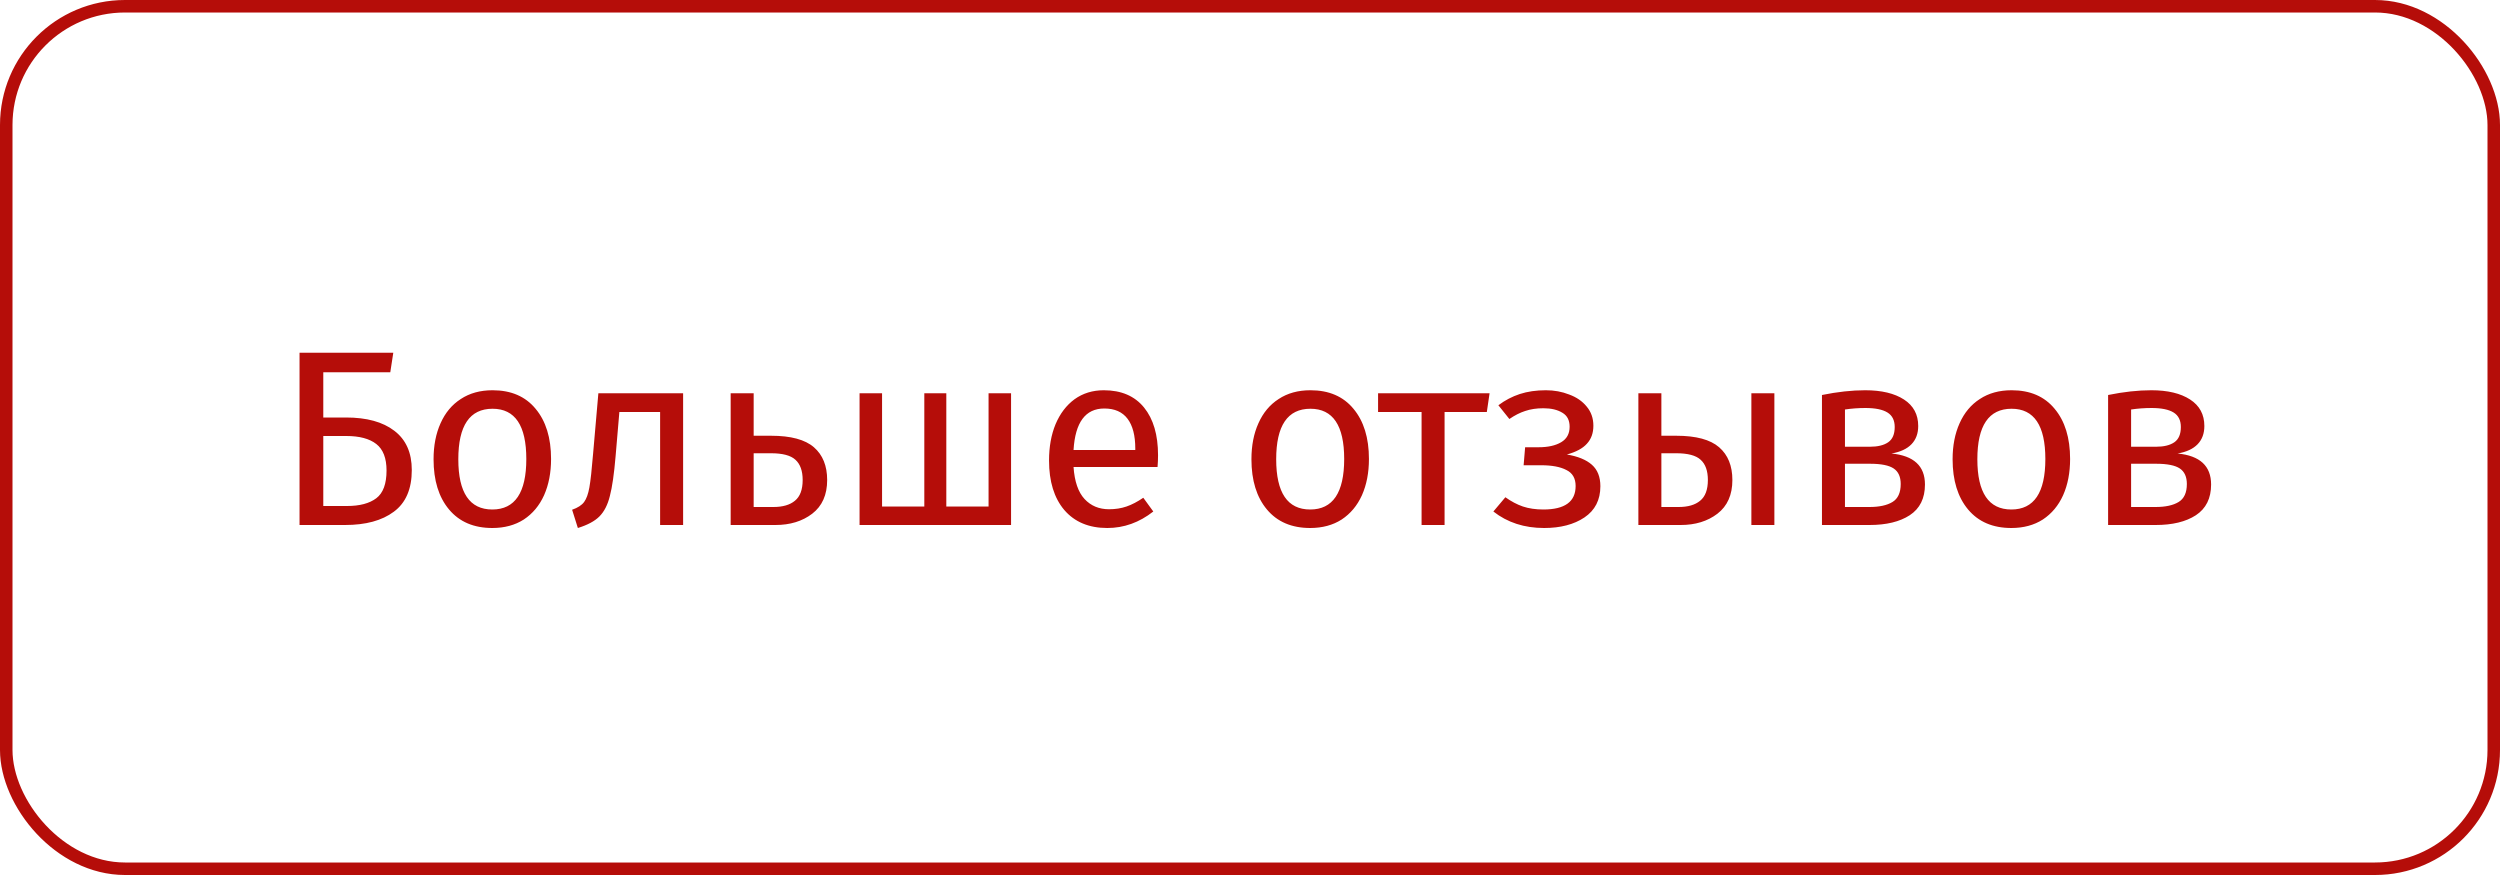 <svg width="200" height="70" viewBox="0 0 200 70" fill="none" xmlns="http://www.w3.org/2000/svg">
<path d="M27.683 33.4C29.336 33.4 30.623 33.753 31.543 34.46C32.476 35.167 32.943 36.213 32.943 37.6C32.943 39.12 32.463 40.233 31.503 40.94C30.556 41.647 29.256 42 27.603 42H23.963V28.22H31.463L31.223 29.78H25.863V33.4H27.683ZM27.763 40.48C28.776 40.48 29.556 40.273 30.103 39.86C30.65 39.447 30.923 38.707 30.923 37.64C30.923 36.653 30.65 35.947 30.103 35.52C29.556 35.093 28.756 34.88 27.703 34.88H25.863V40.48H27.763ZM39.405 31.22C40.885 31.22 42.032 31.713 42.845 32.7C43.672 33.687 44.085 35.027 44.085 36.72C44.085 37.813 43.898 38.78 43.525 39.62C43.152 40.447 42.612 41.093 41.905 41.56C41.198 42.013 40.358 42.24 39.385 42.24C37.905 42.24 36.752 41.747 35.925 40.76C35.098 39.773 34.685 38.433 34.685 36.74C34.685 35.647 34.872 34.687 35.245 33.86C35.618 33.02 36.158 32.373 36.865 31.92C37.572 31.453 38.418 31.22 39.405 31.22ZM39.405 32.7C37.578 32.7 36.665 34.047 36.665 36.74C36.665 39.42 37.572 40.76 39.385 40.76C41.198 40.76 42.105 39.413 42.105 36.72C42.105 34.04 41.205 32.7 39.405 32.7ZM54.649 31.46V42H52.809V32.96H49.549L49.249 36.48C49.129 37.907 48.976 38.973 48.789 39.68C48.616 40.387 48.336 40.933 47.949 41.32C47.576 41.693 47.003 42 46.229 42.24L45.769 40.78C46.223 40.62 46.543 40.413 46.729 40.16C46.916 39.907 47.056 39.52 47.149 39C47.243 38.48 47.343 37.573 47.449 36.28L47.869 31.46H54.649ZM61.693 34.86C63.266 34.86 64.406 35.167 65.113 35.78C65.819 36.393 66.173 37.267 66.173 38.4C66.173 39.587 65.773 40.487 64.973 41.1C64.186 41.7 63.206 42 62.033 42H58.453V31.46H60.293V34.86H61.693ZM61.873 40.56C62.619 40.56 63.193 40.393 63.593 40.06C64.006 39.727 64.213 39.173 64.213 38.4C64.213 37.667 64.019 37.127 63.633 36.78C63.259 36.433 62.606 36.26 61.673 36.26H60.293V40.56H61.873ZM80.885 31.46V42H68.765V31.46H70.565V40.52H73.945V31.46H75.705V40.52H79.085V31.46H80.885ZM92.643 36.42C92.643 36.727 92.63 37.04 92.603 37.36H85.883C85.963 38.52 86.257 39.373 86.763 39.92C87.27 40.467 87.923 40.74 88.723 40.74C89.23 40.74 89.697 40.667 90.123 40.52C90.55 40.373 90.996 40.14 91.463 39.82L92.263 40.92C91.143 41.8 89.916 42.24 88.583 42.24C87.117 42.24 85.97 41.76 85.143 40.8C84.33 39.84 83.923 38.52 83.923 36.84C83.923 35.747 84.097 34.78 84.443 33.94C84.803 33.087 85.31 32.42 85.963 31.94C86.63 31.46 87.41 31.22 88.303 31.22C89.703 31.22 90.776 31.68 91.523 32.6C92.27 33.52 92.643 34.793 92.643 36.42ZM90.823 35.88C90.823 34.84 90.617 34.047 90.203 33.5C89.79 32.953 89.17 32.68 88.343 32.68C86.837 32.68 86.016 33.787 85.883 36H90.823V35.88ZM104.835 31.22C106.315 31.22 107.461 31.713 108.275 32.7C109.101 33.687 109.515 35.027 109.515 36.72C109.515 37.813 109.328 38.78 108.955 39.62C108.581 40.447 108.041 41.093 107.335 41.56C106.628 42.013 105.788 42.24 104.815 42.24C103.335 42.24 102.181 41.747 101.355 40.76C100.528 39.773 100.115 38.433 100.115 36.74C100.115 35.647 100.301 34.687 100.675 33.86C101.048 33.02 101.588 32.373 102.295 31.92C103.001 31.453 103.848 31.22 104.835 31.22ZM104.835 32.7C103.008 32.7 102.095 34.047 102.095 36.74C102.095 39.42 103.001 40.76 104.815 40.76C106.628 40.76 107.535 39.413 107.535 36.72C107.535 34.04 106.635 32.7 104.835 32.7ZM119.166 31.46L118.946 32.96H115.566V42H113.726V32.96H110.246V31.46H119.166ZM123.67 31.22C124.337 31.22 124.957 31.333 125.53 31.56C126.117 31.773 126.583 32.093 126.93 32.52C127.29 32.947 127.47 33.46 127.47 34.06C127.47 34.647 127.297 35.127 126.95 35.5C126.617 35.873 126.083 36.16 125.35 36.36C126.23 36.507 126.897 36.78 127.35 37.18C127.803 37.58 128.03 38.153 128.03 38.9C128.03 39.993 127.603 40.827 126.75 41.4C125.91 41.96 124.837 42.24 123.53 42.24C121.943 42.24 120.59 41.8 119.47 40.92L120.43 39.78C120.897 40.113 121.363 40.36 121.83 40.52C122.31 40.68 122.857 40.76 123.47 40.76C125.19 40.76 126.05 40.133 126.05 38.88C126.05 38.267 125.803 37.84 125.31 37.6C124.83 37.347 124.157 37.22 123.29 37.22H121.89L122.01 35.78H123.09C123.837 35.78 124.437 35.647 124.89 35.38C125.343 35.113 125.57 34.7 125.57 34.14C125.57 33.62 125.377 33.247 124.99 33.02C124.603 32.78 124.097 32.66 123.47 32.66C122.923 32.66 122.437 32.733 122.01 32.88C121.597 33.013 121.177 33.227 120.75 33.52L119.87 32.42C120.403 32.02 120.977 31.72 121.59 31.52C122.203 31.32 122.897 31.22 123.67 31.22ZM134.11 34.86C135.683 34.86 136.823 35.167 137.53 35.78C138.237 36.393 138.59 37.267 138.59 38.4C138.59 39.587 138.19 40.487 137.39 41.1C136.603 41.7 135.623 42 134.45 42H131.07V31.46H132.91V34.86H134.11ZM140.11 31.46H141.95V42H140.11V31.46ZM134.29 40.56C135.037 40.56 135.61 40.393 136.01 40.06C136.423 39.727 136.63 39.173 136.63 38.4C136.63 37.667 136.437 37.127 136.05 36.78C135.677 36.433 135.023 36.26 134.09 36.26H132.91V40.56H134.29ZM151.317 36.28C153.104 36.453 153.997 37.28 153.997 38.76C153.997 39.867 153.591 40.687 152.777 41.22C151.977 41.74 150.904 42 149.557 42H145.757V31.6C146.997 31.347 148.151 31.22 149.217 31.22C150.524 31.22 151.557 31.467 152.317 31.96C153.077 32.453 153.457 33.16 153.457 34.08C153.457 34.68 153.277 35.167 152.917 35.54C152.557 35.913 152.024 36.16 151.317 36.28ZM149.237 32.64C148.677 32.64 148.131 32.68 147.597 32.76V35.74H149.577C150.217 35.74 150.711 35.62 151.057 35.38C151.404 35.14 151.577 34.733 151.577 34.16C151.577 33.627 151.384 33.24 150.997 33C150.611 32.76 150.024 32.64 149.237 32.64ZM149.557 40.56C150.344 40.56 150.957 40.427 151.397 40.16C151.837 39.893 152.057 39.413 152.057 38.72C152.057 38.147 151.871 37.733 151.497 37.48C151.124 37.227 150.491 37.1 149.597 37.1H147.597V40.56H149.557ZM160.928 31.22C162.408 31.22 163.555 31.713 164.368 32.7C165.195 33.687 165.608 35.027 165.608 36.72C165.608 37.813 165.422 38.78 165.048 39.62C164.675 40.447 164.135 41.093 163.428 41.56C162.722 42.013 161.882 42.24 160.908 42.24C159.428 42.24 158.275 41.747 157.448 40.76C156.622 39.773 156.208 38.433 156.208 36.74C156.208 35.647 156.395 34.687 156.768 33.86C157.142 33.02 157.682 32.373 158.388 31.92C159.095 31.453 159.942 31.22 160.928 31.22ZM160.928 32.7C159.102 32.7 158.188 34.047 158.188 36.74C158.188 39.42 159.095 40.76 160.908 40.76C162.722 40.76 163.628 39.413 163.628 36.72C163.628 34.04 162.728 32.7 160.928 32.7ZM174.208 36.28C175.995 36.453 176.888 37.28 176.888 38.76C176.888 39.867 176.481 40.687 175.668 41.22C174.868 41.74 173.795 42 172.448 42H168.648V31.6C169.888 31.347 171.041 31.22 172.108 31.22C173.415 31.22 174.448 31.467 175.208 31.96C175.968 32.453 176.348 33.16 176.348 34.08C176.348 34.68 176.168 35.167 175.808 35.54C175.448 35.913 174.915 36.16 174.208 36.28ZM172.128 32.64C171.568 32.64 171.021 32.68 170.488 32.76V35.74H172.468C173.108 35.74 173.601 35.62 173.948 35.38C174.295 35.14 174.468 34.733 174.468 34.16C174.468 33.627 174.275 33.24 173.888 33C173.501 32.76 172.915 32.64 172.128 32.64ZM172.448 40.56C173.235 40.56 173.848 40.427 174.288 40.16C174.728 39.893 174.948 39.413 174.948 38.72C174.948 38.147 174.761 37.733 174.388 37.48C174.015 37.227 173.381 37.1 172.488 37.1H170.488V40.56H172.448Z" fill="#B50D09"/>
<rect x="0.5" y="0.5" width="199" height="69" rx="9.5" stroke="#B50D09"/>
</svg>
